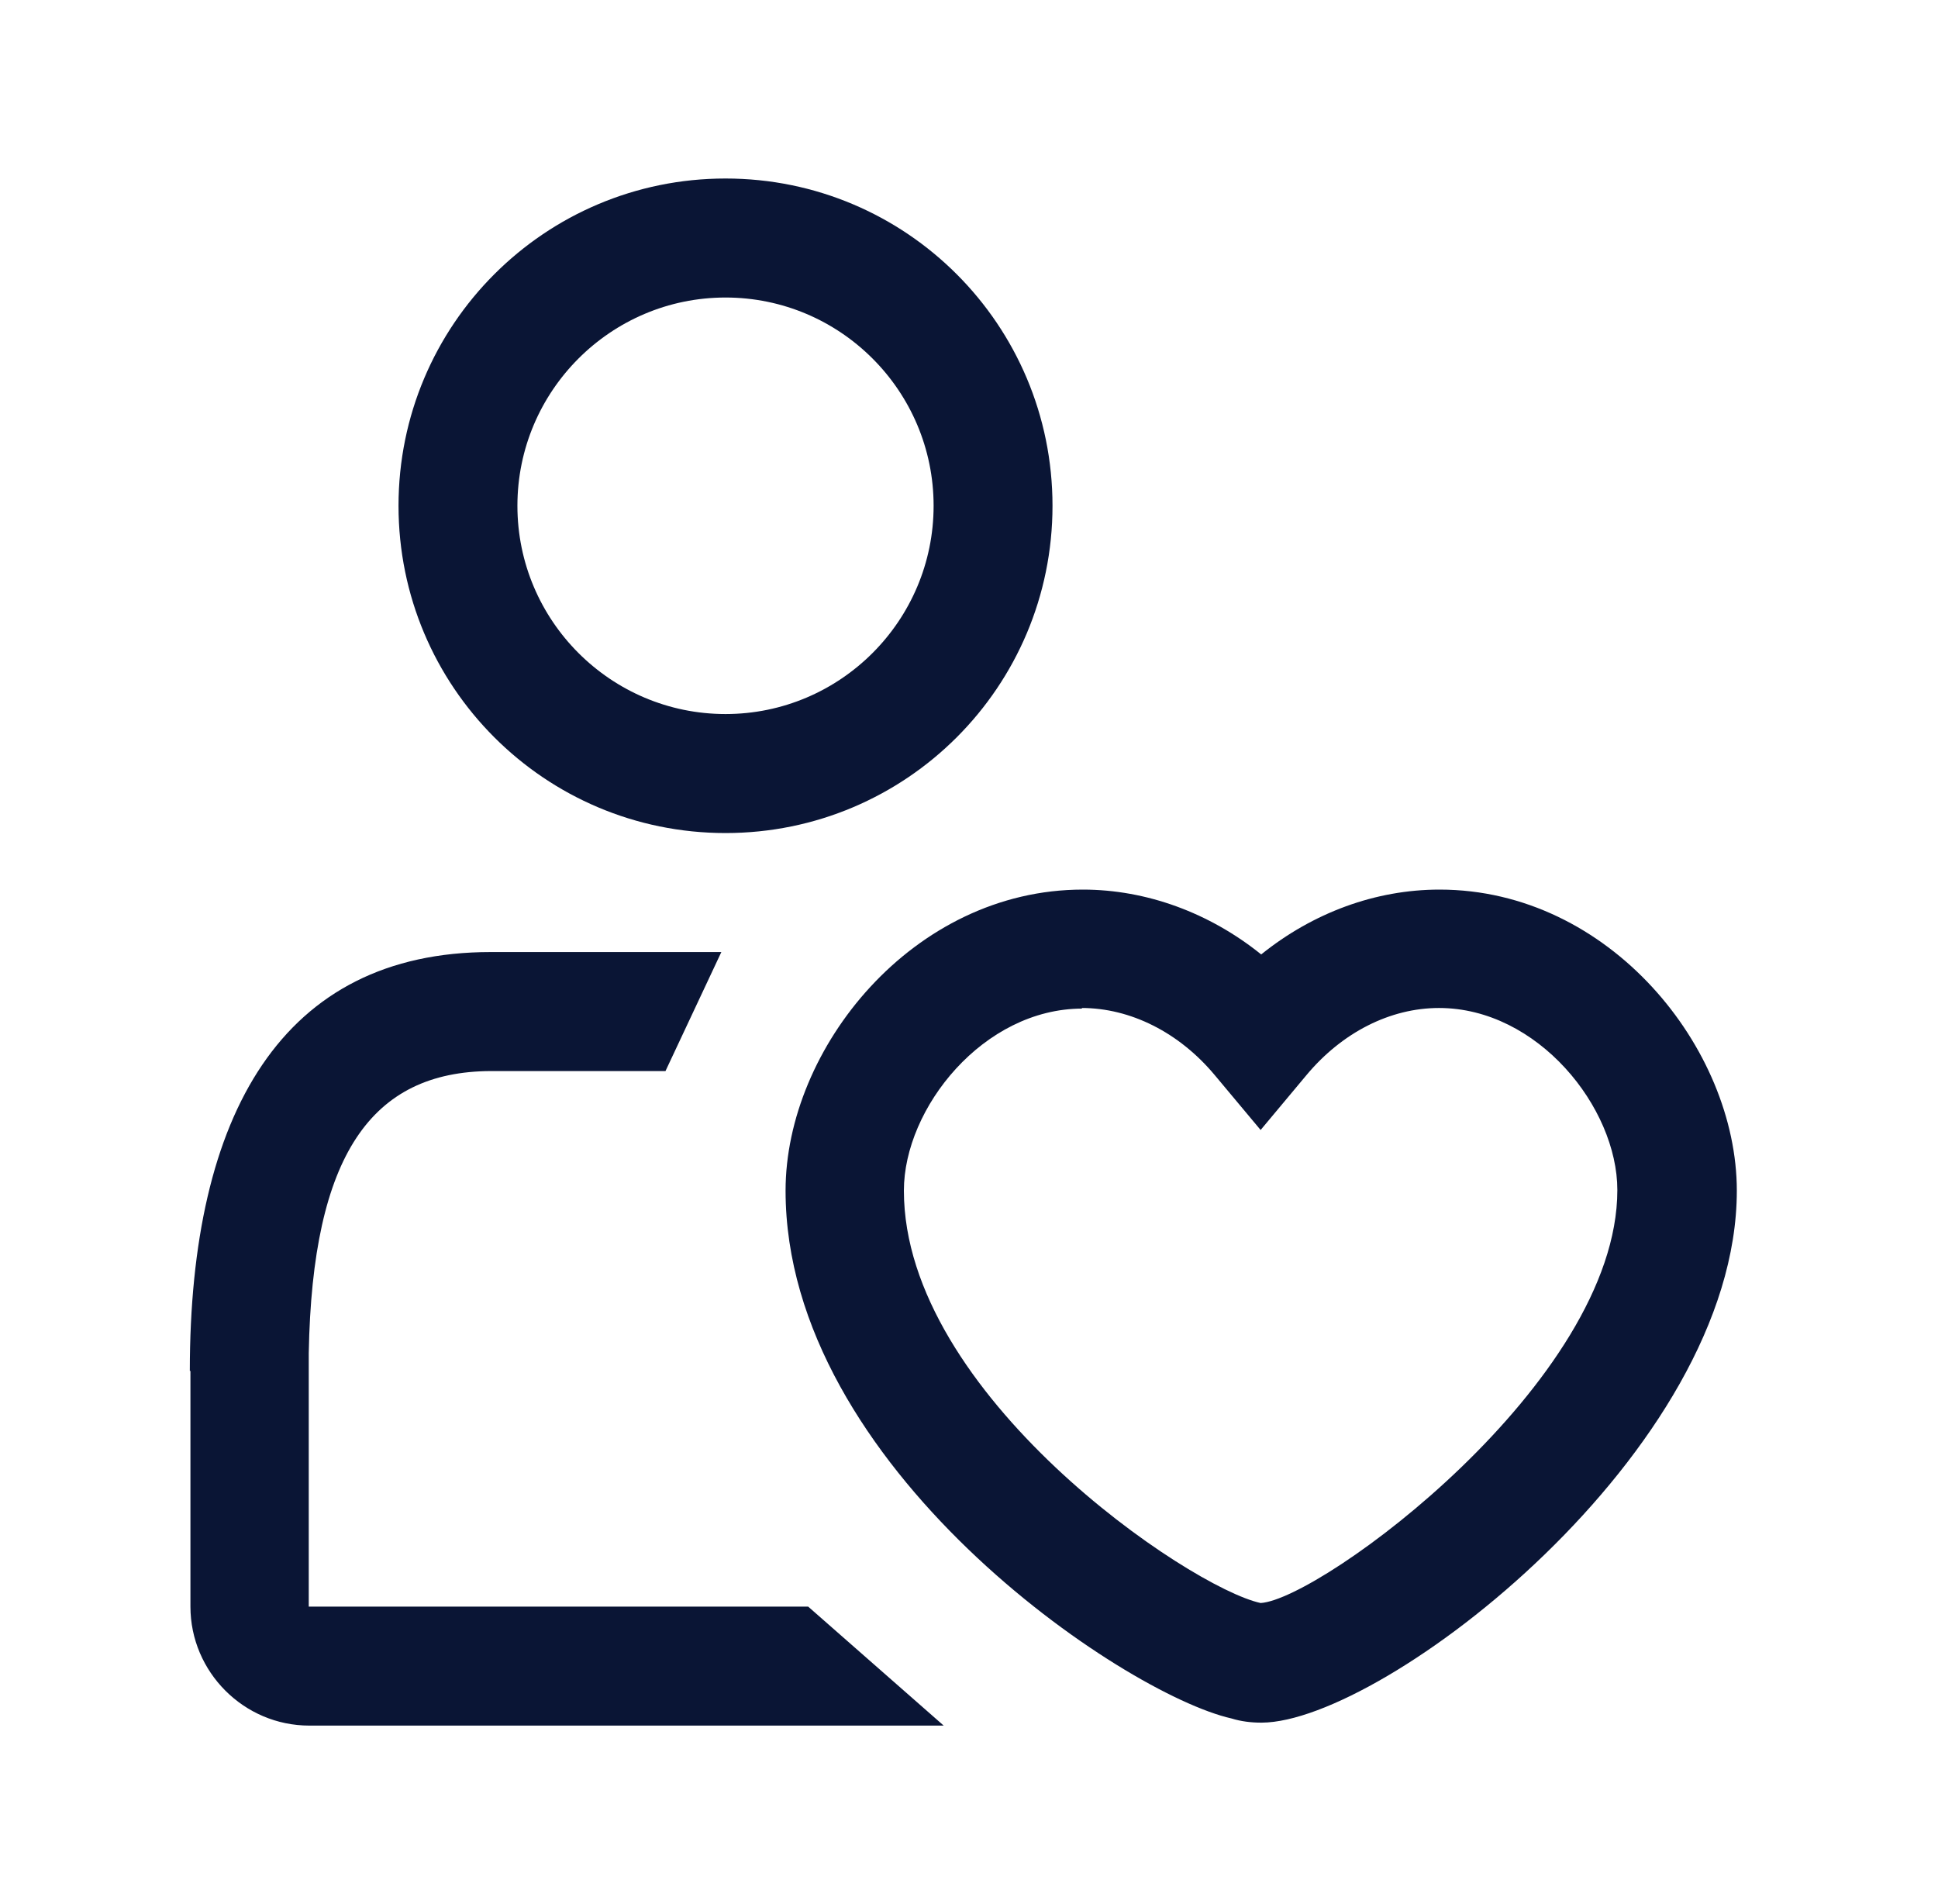 <svg width="57" height="56" viewBox="0 0 57 56" fill="none" xmlns="http://www.w3.org/2000/svg">
<path d="M37.094 50.663C36.797 50.663 36.499 50.627 36.22 50.54C33.037 49.822 23.105 43.138 23.105 35.017C23.105 30.835 26.847 26.163 31.848 26.163C33.719 26.163 35.573 26.845 37.094 28.07C38.615 26.845 40.452 26.163 42.34 26.163C47.341 26.163 51.083 30.835 51.083 35.017C51.083 42.682 40.696 50.645 37.112 50.663H37.094ZM31.831 29.663C28.928 29.663 26.585 32.585 26.585 35.017C26.585 41.002 34.978 46.69 37.077 47.145C38.843 47.04 47.569 40.635 47.569 35C47.569 32.568 45.225 29.645 42.323 29.645C40.889 29.645 39.472 30.363 38.423 31.622L37.077 33.233L35.73 31.622C34.681 30.363 33.247 29.645 31.813 29.645L31.831 29.663ZM21.339 8.75C24.714 8.75 27.459 11.498 27.459 14.875C27.459 18.253 24.714 21 21.339 21C17.964 21 15.218 18.253 15.218 14.875C15.218 11.498 17.964 8.75 21.339 8.75ZM21.339 5.25C16.023 5.25 11.721 9.555 11.721 14.875C11.721 20.195 16.023 24.5 21.339 24.5C26.655 24.5 30.956 20.195 30.956 14.875C30.956 9.555 26.655 5.25 21.339 5.25ZM5.601 40.32V47.25C5.601 49.175 7.175 50.75 9.098 50.75H27.756L23.769 47.25H18.925H9.081V39.795C9.186 33.95 10.934 31.517 14.431 31.5C14.624 31.5 14.816 31.5 14.991 31.5H19.573L21.216 28H15.743H14.431C8.311 28 5.583 32.742 5.583 40.32H5.601Z" fill="#0A1535"/>
</svg>
